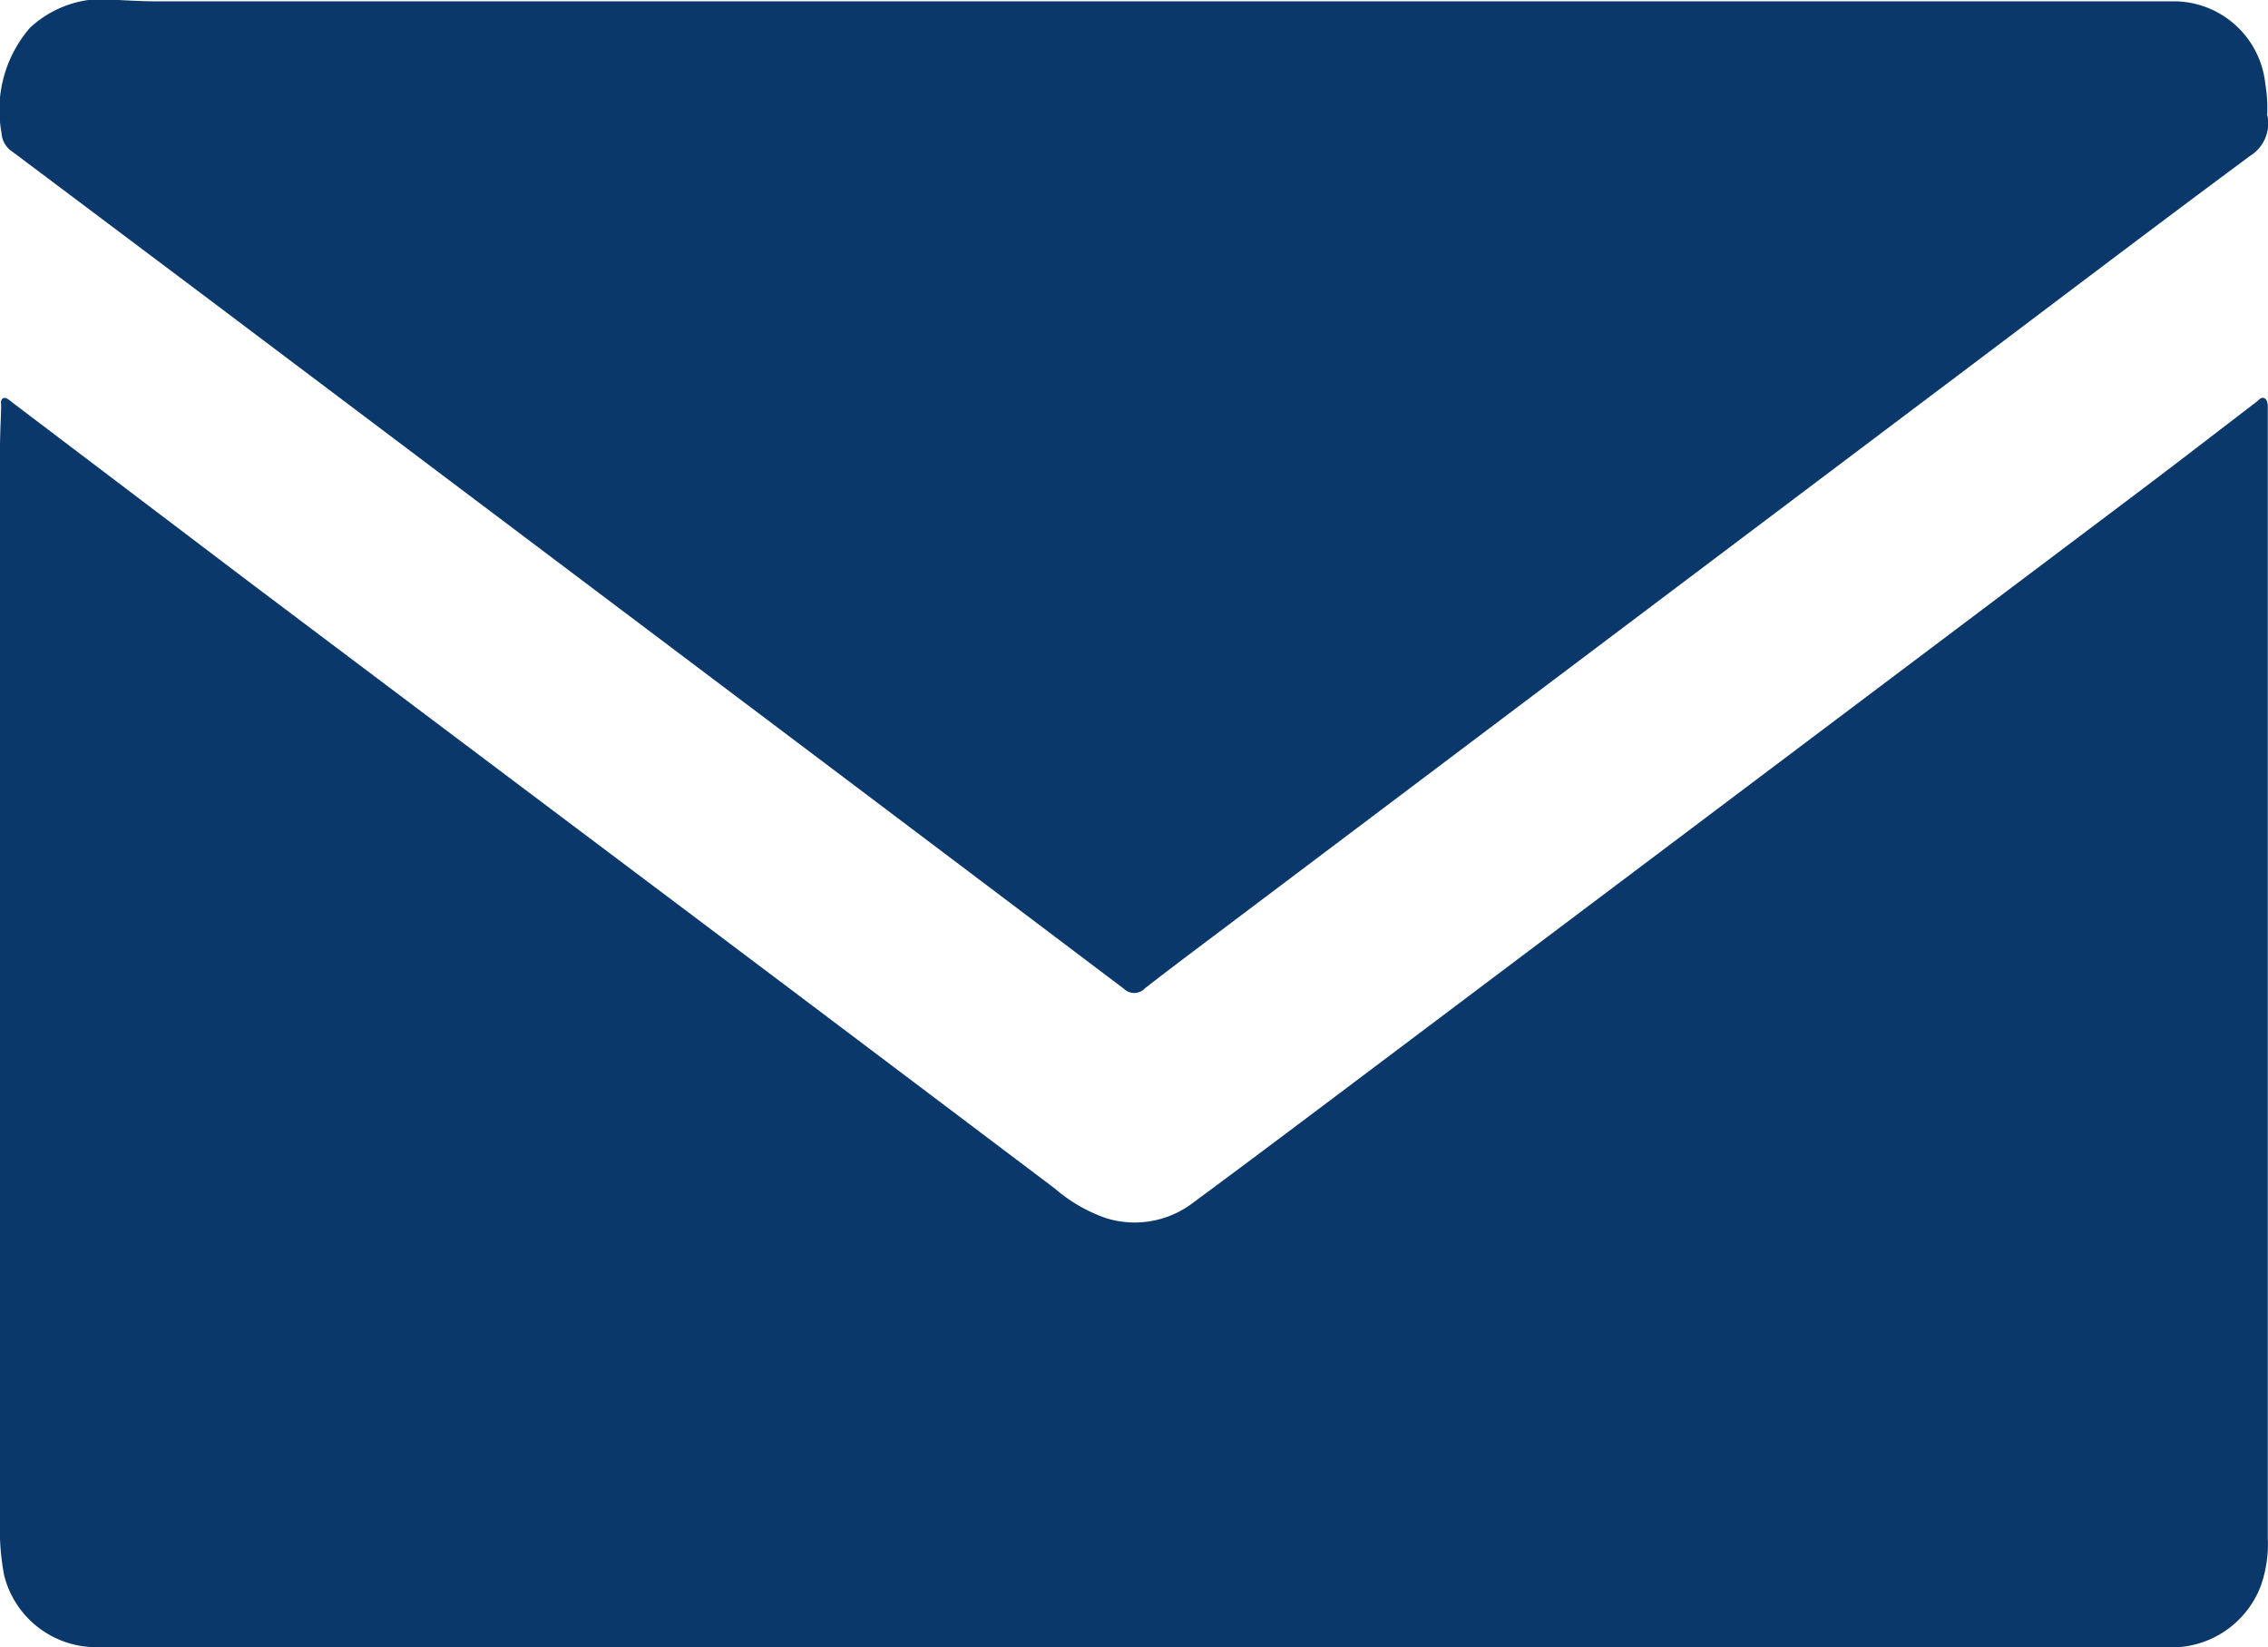 <?xml version="1.0" encoding="utf-8"?><svg id="Group_1434" data-name="Group 1434" xmlns="http://www.w3.org/2000/svg" xmlns:xlink="http://www.w3.org/1999/xlink" width="35.809" height="26" viewBox="0 0 35.809 26">
  <defs>
    <clipPath id="clip-path">
      <rect id="Rectangle_1615" data-name="Rectangle 1615" width="35.809" height="26" fill="#0b386a"/>
    </clipPath>
  </defs>
  <g id="Group_960" data-name="Group 960" transform="translate(0)" clip-path="url(#clip-path)">
    <path id="Path_4495" data-name="Path 4495" d="M17.88,104.07H1.589a1.5,1.5,0,0,1-1.524-1.134A3.863,3.863,0,0,1,0,102.082q0-5.016,0-10.033,0-3.457,0-6.914c0-.218.014-.436.018-.654,0-.045-.015-.1.031-.123s.094.026.134.057q1.864,1.412,3.727,2.824Q7.34,89.821,10.773,92.4q2.943,2.214,5.882,4.432a2.482,2.482,0,0,0,.8.464,1.517,1.517,0,0,0,1.374-.234c1-.739,1.991-1.486,2.984-2.233q5.976-4.495,11.951-8.992c.625-.471,1.245-.95,1.867-1.426.035-.027.067-.075.115-.057s.059.082.06.135c0,.075,0,.151,0,.226q0,8.824,0,17.648a1.96,1.96,0,0,1-.116.754,1.506,1.506,0,0,1-1.475.956H17.88" transform="translate(0 -78.071)" fill="#0b386a"/>
    <path id="Path_4496" data-name="Path 4496" d="M35.963,1.833a.6.6,0,0,1-.27.624C33.993,3.716,32.308,5,30.618,6.269l-11.153,8.4c-.409.308-.819.614-1.223.929a.234.234,0,0,1-.337.008q-3.4-2.567-6.8-5.126L3.361,4.649q-1.5-1.127-3-2.252a.377.377,0,0,1-.175-.3A1.98,1.98,0,0,1,.635.439,1.7,1.7,0,0,1,2.03,0c.2.01.406.021.609.021h30.7c.392,0,.783,0,1.175,0a1.454,1.454,0,0,1,1.414,1.3,2.317,2.317,0,0,1,.03.5" transform="translate(-0.162 0)" fill="#0b386a"/>
  </g>
</svg>

